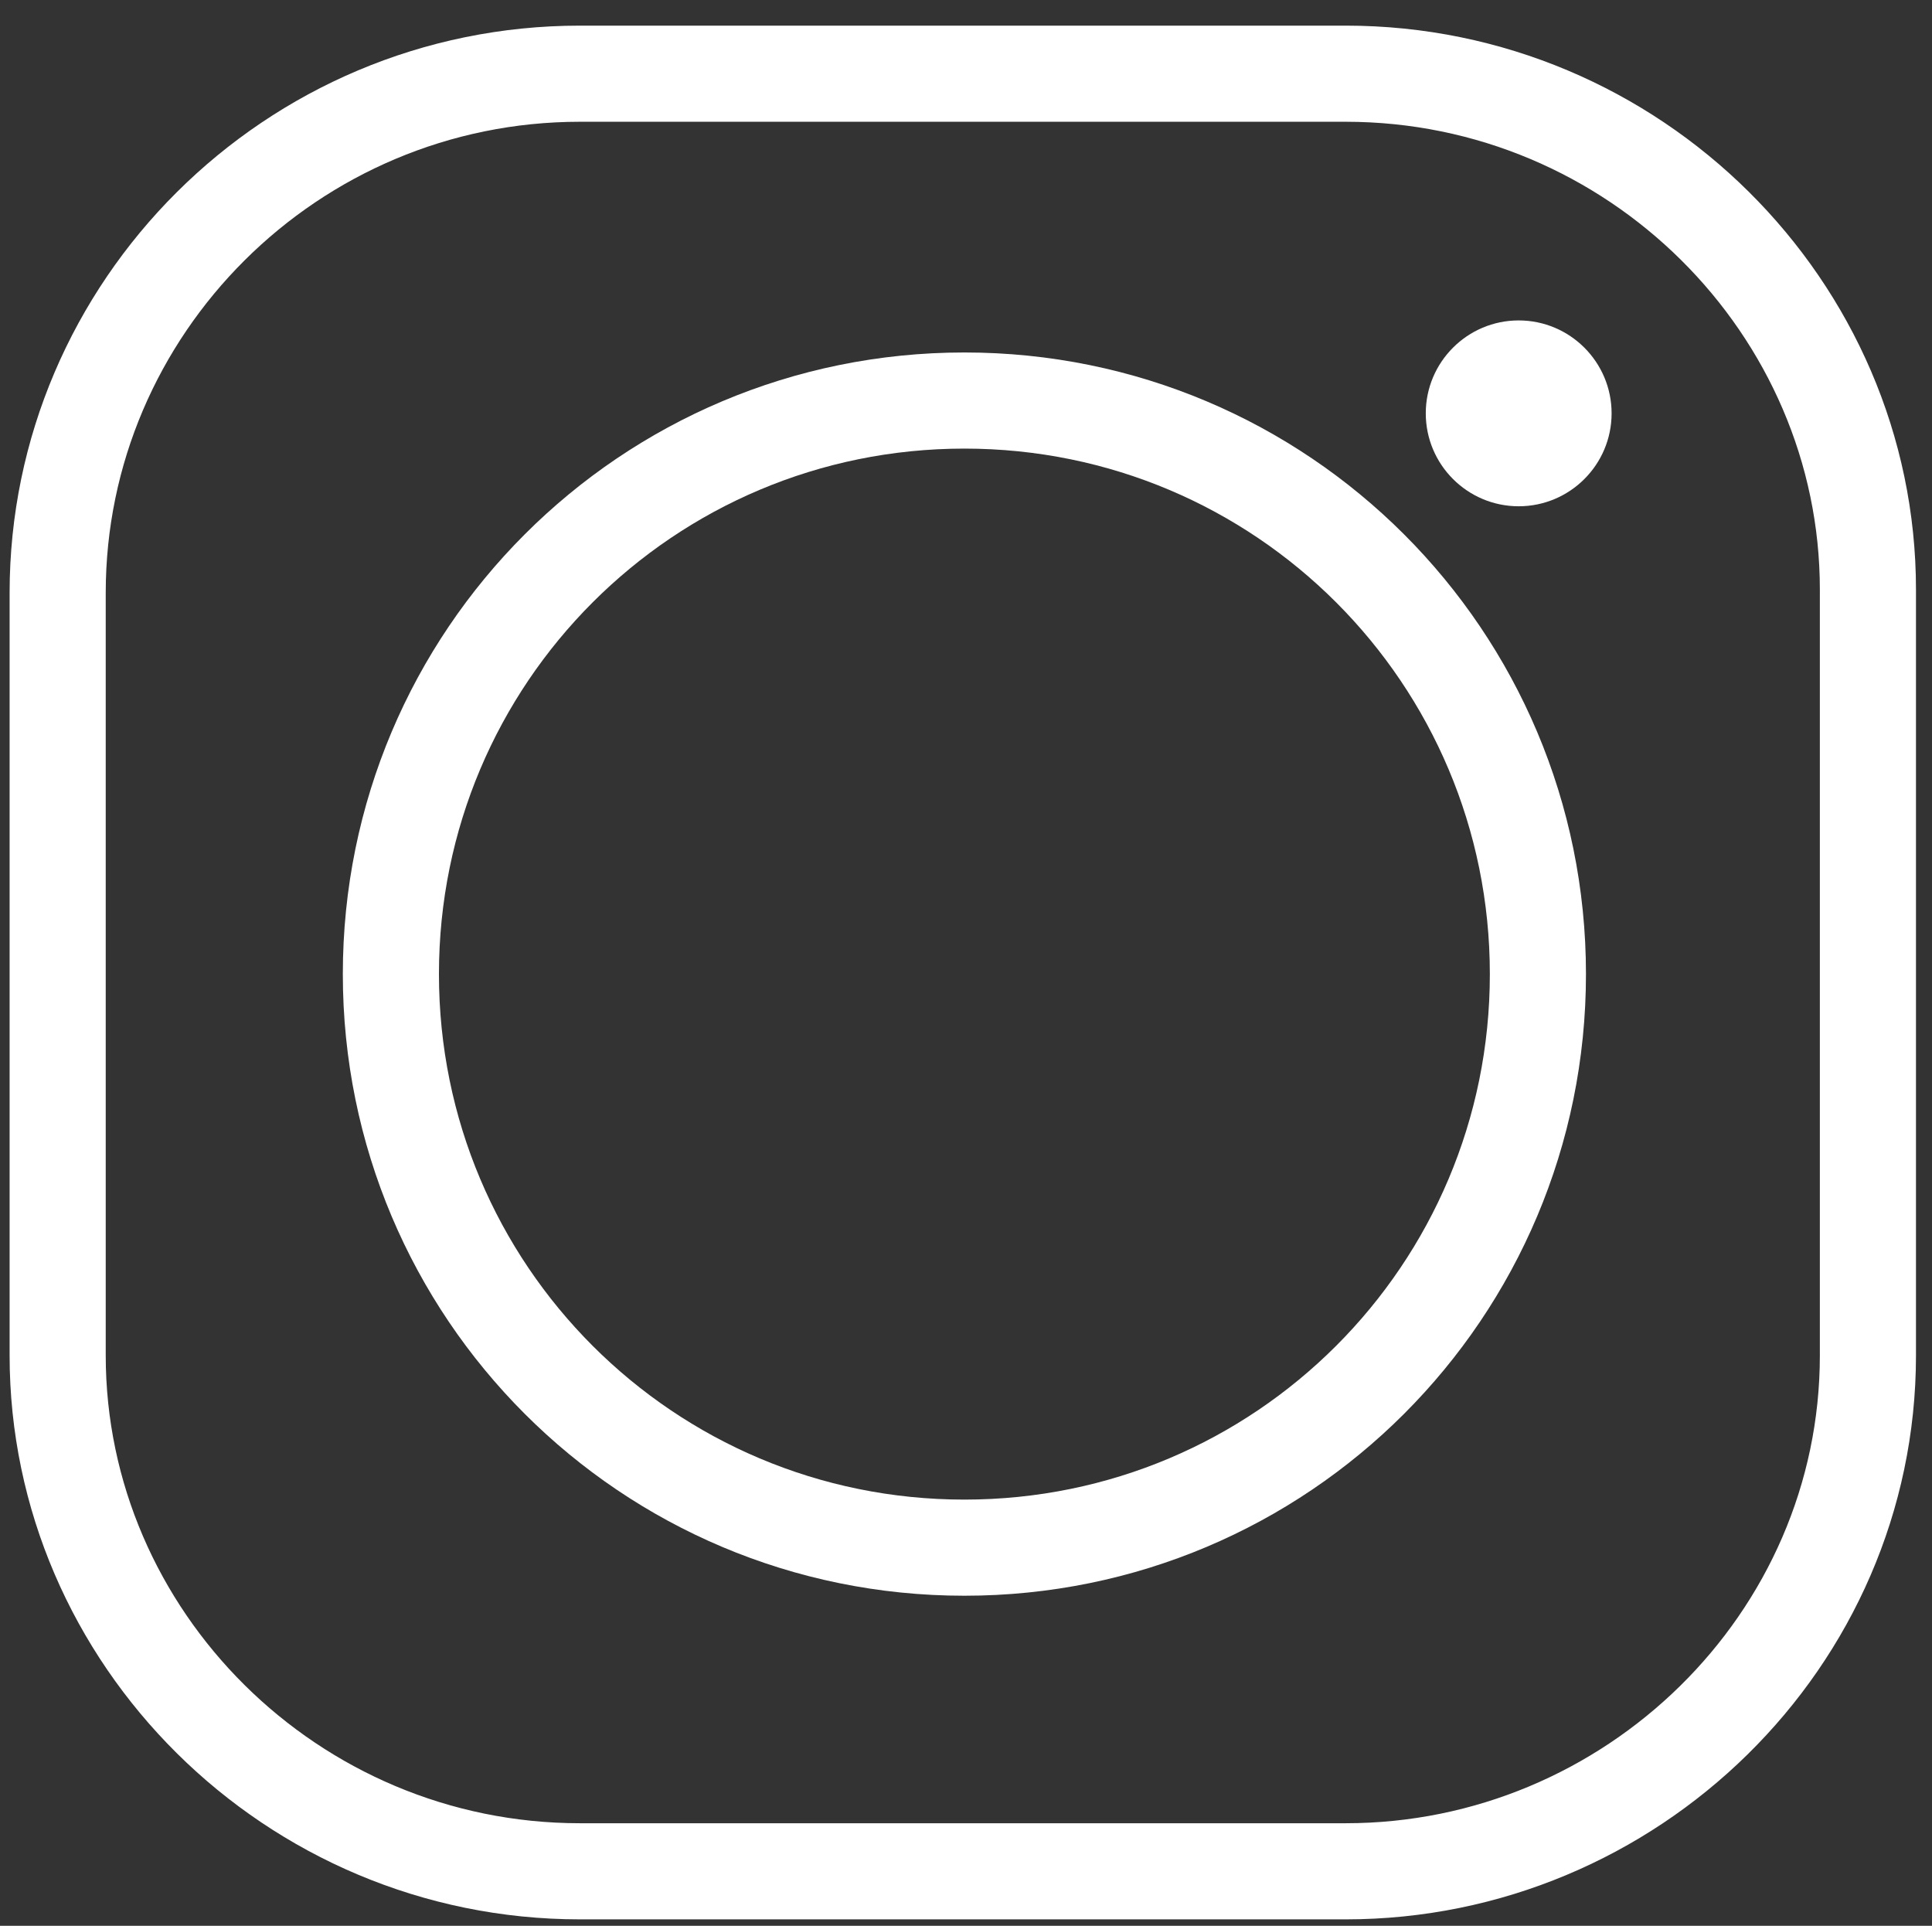 <?xml version="1.0" encoding="utf-8"?>
<!-- Generator: Adobe Illustrator 27.0.0, SVG Export Plug-In . SVG Version: 6.00 Build 0)  -->
<svg version="1.1"
	 id="Layer_1" shape-rendering="geometricPrecision" image-rendering="optimizeQuality" text-rendering="geometricPrecision"
	 xmlns="http://www.w3.org/2000/svg" xmlns:xlink="http://www.w3.org/1999/xlink" x="0px" y="0px" viewBox="0 0 60.3 60.1"
	 style="enable-background:new 0 0 60.3 60.1;" xml:space="preserve">
<rect x="0" y="0" width="60.3" height="60.1" fill="#333333" stroke="none"/>
<style type="text/css">
	.st0{fill-rule:evenodd;clip-rule:evenodd;fill:none;stroke:#FFFFFF;stroke-width:3;stroke-miterlimit:10;}
	.st1{fill-rule:evenodd;clip-rule:evenodd;fill:#FFFFFF;}
</style>
<path class="st0" d="M18.1,2.3H42c9,0,16.3,7.3,16.3,16.1v23.9c0,8.9-7.4,16.1-16.3,16.1H18.1c-9,0-16.3-7.3-16.3-16.1V18.5
	C1.8,9.6,9.1,2.3,18.1,2.3z"/>
<path class="st0" d="M30.1,12.5c9.9,0,17.9,8,17.9,17.9c0,9.9-8,17.9-17.9,17.9c-9.9,0-17.9-8-17.9-17.9
	C12.2,20.5,20.2,12.5,30.1,12.5z"/>
<path class="st1" d="M47.4,10c1.6,0,2.9,1.3,2.9,2.9c0,1.6-1.3,2.9-2.9,2.9c-1.6,0-2.9-1.3-2.9-2.9C44.5,11.3,45.8,10,47.4,10z"/>
</svg>
